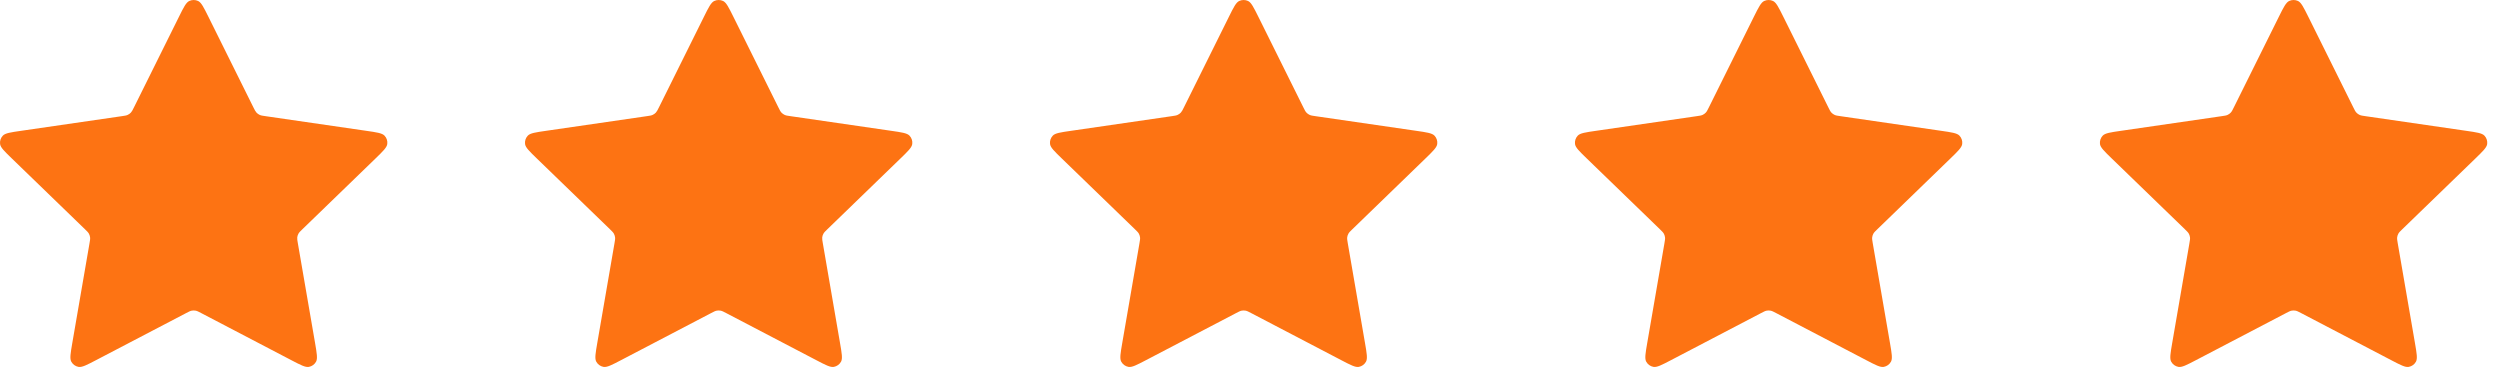 <svg width="109" height="16" viewBox="0 0 109 16" fill="none" xmlns="http://www.w3.org/2000/svg">
<path d="M7.802 0.733C8.008 0.318 8.111 0.11 8.252 0.043C8.374 -0.014 8.515 -0.014 8.637 0.043C8.777 0.11 8.881 0.318 9.087 0.733L11.046 4.677C11.107 4.8 11.138 4.861 11.182 4.909C11.222 4.951 11.269 4.985 11.321 5.009C11.381 5.037 11.449 5.047 11.585 5.066L15.967 5.703C16.429 5.77 16.659 5.803 16.766 5.915C16.859 6.013 16.903 6.147 16.885 6.28C16.865 6.433 16.698 6.594 16.364 6.918L13.194 9.986C13.095 10.081 13.046 10.129 13.014 10.186C12.986 10.236 12.967 10.292 12.96 10.349C12.953 10.414 12.964 10.481 12.988 10.616L13.736 14.949C13.814 15.406 13.854 15.635 13.78 15.77C13.715 15.888 13.601 15.971 13.468 15.996C13.315 16.024 13.108 15.916 12.695 15.7L8.778 13.653C8.656 13.589 8.595 13.557 8.531 13.545C8.474 13.534 8.415 13.534 8.358 13.545C8.294 13.557 8.233 13.589 8.111 13.653L4.193 15.7C3.78 15.916 3.574 16.024 3.421 15.996C3.288 15.971 3.174 15.888 3.109 15.77C3.035 15.635 3.075 15.406 3.153 14.949L3.901 10.616C3.925 10.481 3.936 10.414 3.928 10.349C3.921 10.292 3.903 10.236 3.875 10.186C3.843 10.129 3.794 10.081 3.695 9.986L0.525 6.918C0.191 6.594 0.024 6.433 0.004 6.28C-0.014 6.147 0.03 6.013 0.123 5.915C0.23 5.803 0.46 5.77 0.922 5.703L5.304 5.066C5.44 5.047 5.508 5.037 5.567 5.009C5.62 4.985 5.667 4.951 5.707 4.909C5.751 4.861 5.782 4.8 5.843 4.677L7.802 0.733Z" fill="#FD7313"/>
<path d="M30.691 0.733C30.897 0.318 31 0.11 31.141 0.043C31.262 -0.014 31.404 -0.014 31.526 0.043C31.666 0.11 31.77 0.318 31.976 0.733L33.935 4.677C33.996 4.8 34.026 4.861 34.071 4.909C34.111 4.951 34.158 4.985 34.21 5.009C34.27 5.037 34.338 5.047 34.474 5.066L38.856 5.703C39.318 5.77 39.548 5.803 39.655 5.915C39.748 6.013 39.792 6.147 39.774 6.28C39.754 6.433 39.587 6.594 39.252 6.918L36.083 9.986C35.984 10.081 35.935 10.129 35.903 10.186C35.874 10.236 35.856 10.292 35.849 10.349C35.842 10.414 35.853 10.481 35.877 10.616L36.624 14.949C36.703 15.406 36.743 15.635 36.669 15.77C36.604 15.888 36.489 15.971 36.357 15.996C36.204 16.024 35.997 15.916 35.584 15.7L31.667 13.653C31.545 13.589 31.484 13.557 31.42 13.545C31.363 13.534 31.304 13.534 31.247 13.545C31.183 13.557 31.122 13.589 31 13.653L27.082 15.7C26.669 15.916 26.463 16.024 26.31 15.996C26.177 15.971 26.063 15.888 25.998 15.77C25.924 15.635 25.963 15.406 26.042 14.949L26.79 10.616C26.814 10.481 26.825 10.414 26.817 10.349C26.81 10.292 26.792 10.236 26.764 10.186C26.732 10.129 26.683 10.081 26.584 9.986L23.414 6.918C23.08 6.594 22.913 6.433 22.893 6.28C22.875 6.147 22.919 6.013 23.012 5.915C23.119 5.803 23.349 5.77 23.811 5.703L28.193 5.066C28.329 5.047 28.397 5.037 28.456 5.009C28.509 4.985 28.556 4.951 28.596 4.909C28.64 4.861 28.671 4.8 28.732 4.677L30.691 0.733Z" fill="#FD7313"/>
<path d="M53.58 0.733C53.786 0.318 53.889 0.11 54.029 0.043C54.151 -0.014 54.293 -0.014 54.415 0.043C54.555 0.11 54.658 0.318 54.865 0.733L56.824 4.677C56.885 4.8 56.915 4.861 56.96 4.909C56.999 4.951 57.047 4.985 57.099 5.009C57.159 5.037 57.227 5.047 57.363 5.066L61.745 5.703C62.206 5.77 62.437 5.803 62.544 5.915C62.637 6.013 62.681 6.147 62.663 6.28C62.642 6.433 62.475 6.594 62.141 6.918L58.972 9.986C58.873 10.081 58.824 10.129 58.792 10.186C58.763 10.236 58.745 10.292 58.738 10.349C58.73 10.414 58.742 10.481 58.765 10.616L59.513 14.949C59.592 15.406 59.632 15.635 59.557 15.77C59.493 15.888 59.378 15.971 59.246 15.996C59.093 16.024 58.886 15.916 58.473 15.7L54.556 13.653C54.434 13.589 54.373 13.557 54.309 13.545C54.252 13.534 54.193 13.534 54.136 13.545C54.072 13.557 54.011 13.589 53.889 13.653L49.971 15.7C49.558 15.916 49.352 16.024 49.199 15.996C49.066 15.971 48.952 15.888 48.887 15.77C48.813 15.635 48.852 15.406 48.931 14.949L49.679 10.616C49.702 10.481 49.714 10.414 49.706 10.349C49.699 10.292 49.681 10.236 49.653 10.186C49.621 10.129 49.572 10.081 49.473 9.986L46.303 6.918C45.969 6.594 45.802 6.433 45.782 6.28C45.764 6.147 45.808 6.013 45.901 5.915C46.007 5.803 46.238 5.77 46.7 5.703L51.082 5.066C51.218 5.047 51.286 5.037 51.345 5.009C51.398 4.985 51.445 4.951 51.485 4.909C51.529 4.861 51.56 4.8 51.621 4.677L53.58 0.733Z" fill="#FD7313"/>
<path d="M76.468 0.733C76.675 0.318 76.778 0.11 76.918 0.043C77.04 -0.014 77.182 -0.014 77.304 0.043C77.444 0.11 77.547 0.318 77.754 0.733L79.713 4.677C79.774 4.8 79.804 4.861 79.849 4.909C79.888 4.951 79.936 4.985 79.988 5.009C80.047 5.037 80.115 5.047 80.252 5.066L84.634 5.703C85.095 5.77 85.326 5.803 85.433 5.915C85.526 6.013 85.569 6.147 85.552 6.28C85.531 6.433 85.364 6.594 85.03 6.918L81.861 9.986C81.762 10.081 81.712 10.129 81.68 10.186C81.652 10.236 81.634 10.292 81.627 10.349C81.619 10.414 81.631 10.481 81.654 10.616L82.402 14.949C82.481 15.406 82.52 15.635 82.446 15.77C82.382 15.888 82.267 15.971 82.134 15.996C81.982 16.024 81.775 15.916 81.362 15.7L77.445 13.653C77.323 13.589 77.262 13.557 77.197 13.545C77.14 13.534 77.082 13.534 77.025 13.545C76.961 13.557 76.9 13.589 76.778 13.653L72.86 15.7C72.447 15.916 72.24 16.024 72.088 15.996C71.955 15.971 71.84 15.888 71.776 15.77C71.702 15.635 71.741 15.406 71.82 14.949L72.568 10.616C72.591 10.481 72.603 10.414 72.595 10.349C72.588 10.292 72.57 10.236 72.542 10.186C72.51 10.129 72.46 10.081 72.362 9.986L69.192 6.918C68.858 6.594 68.691 6.433 68.671 6.28C68.653 6.147 68.697 6.013 68.789 5.915C68.896 5.803 69.127 5.77 69.588 5.703L73.97 5.066C74.107 5.047 74.175 5.037 74.234 5.009C74.287 4.985 74.334 4.951 74.373 4.909C74.418 4.861 74.448 4.8 74.509 4.677L76.468 0.733Z" fill="#FD7313"/>
<path d="M99.357 0.733C99.564 0.318 99.667 0.11 99.807 0.043C99.929 -0.014 100.071 -0.014 100.193 0.043C100.333 0.11 100.436 0.318 100.643 0.733L102.602 4.677C102.663 4.8 102.693 4.861 102.738 4.909C102.777 4.951 102.824 4.985 102.877 5.009C102.936 5.037 103.004 5.047 103.141 5.066L107.523 5.703C107.984 5.77 108.215 5.803 108.322 5.915C108.415 6.013 108.458 6.147 108.441 6.28C108.42 6.433 108.253 6.594 107.919 6.918L104.749 9.986C104.651 10.081 104.601 10.129 104.569 10.186C104.541 10.236 104.523 10.292 104.516 10.349C104.508 10.414 104.52 10.481 104.543 10.616L105.291 14.949C105.37 15.406 105.409 15.635 105.335 15.77C105.271 15.888 105.156 15.971 105.023 15.996C104.871 16.024 104.664 15.916 104.251 15.7L100.334 13.653C100.212 13.589 100.15 13.557 100.086 13.545C100.029 13.534 99.971 13.534 99.914 13.545C99.85 13.557 99.788 13.589 99.666 13.653L95.749 15.7C95.336 15.916 95.129 16.024 94.977 15.996C94.844 15.971 94.729 15.888 94.665 15.77C94.591 15.635 94.63 15.406 94.709 14.949L95.457 10.616C95.48 10.481 95.492 10.414 95.484 10.349C95.477 10.292 95.459 10.236 95.431 10.186C95.399 10.129 95.349 10.081 95.251 9.986L92.081 6.918C91.747 6.594 91.58 6.433 91.559 6.28C91.542 6.147 91.585 6.013 91.678 5.915C91.785 5.803 92.016 5.77 92.477 5.703L96.859 5.066C96.996 5.047 97.064 5.037 97.123 5.009C97.176 4.985 97.223 4.951 97.262 4.909C97.307 4.861 97.337 4.8 97.398 4.677L99.357 0.733Z" fill="#FD7313"/>
</svg>
